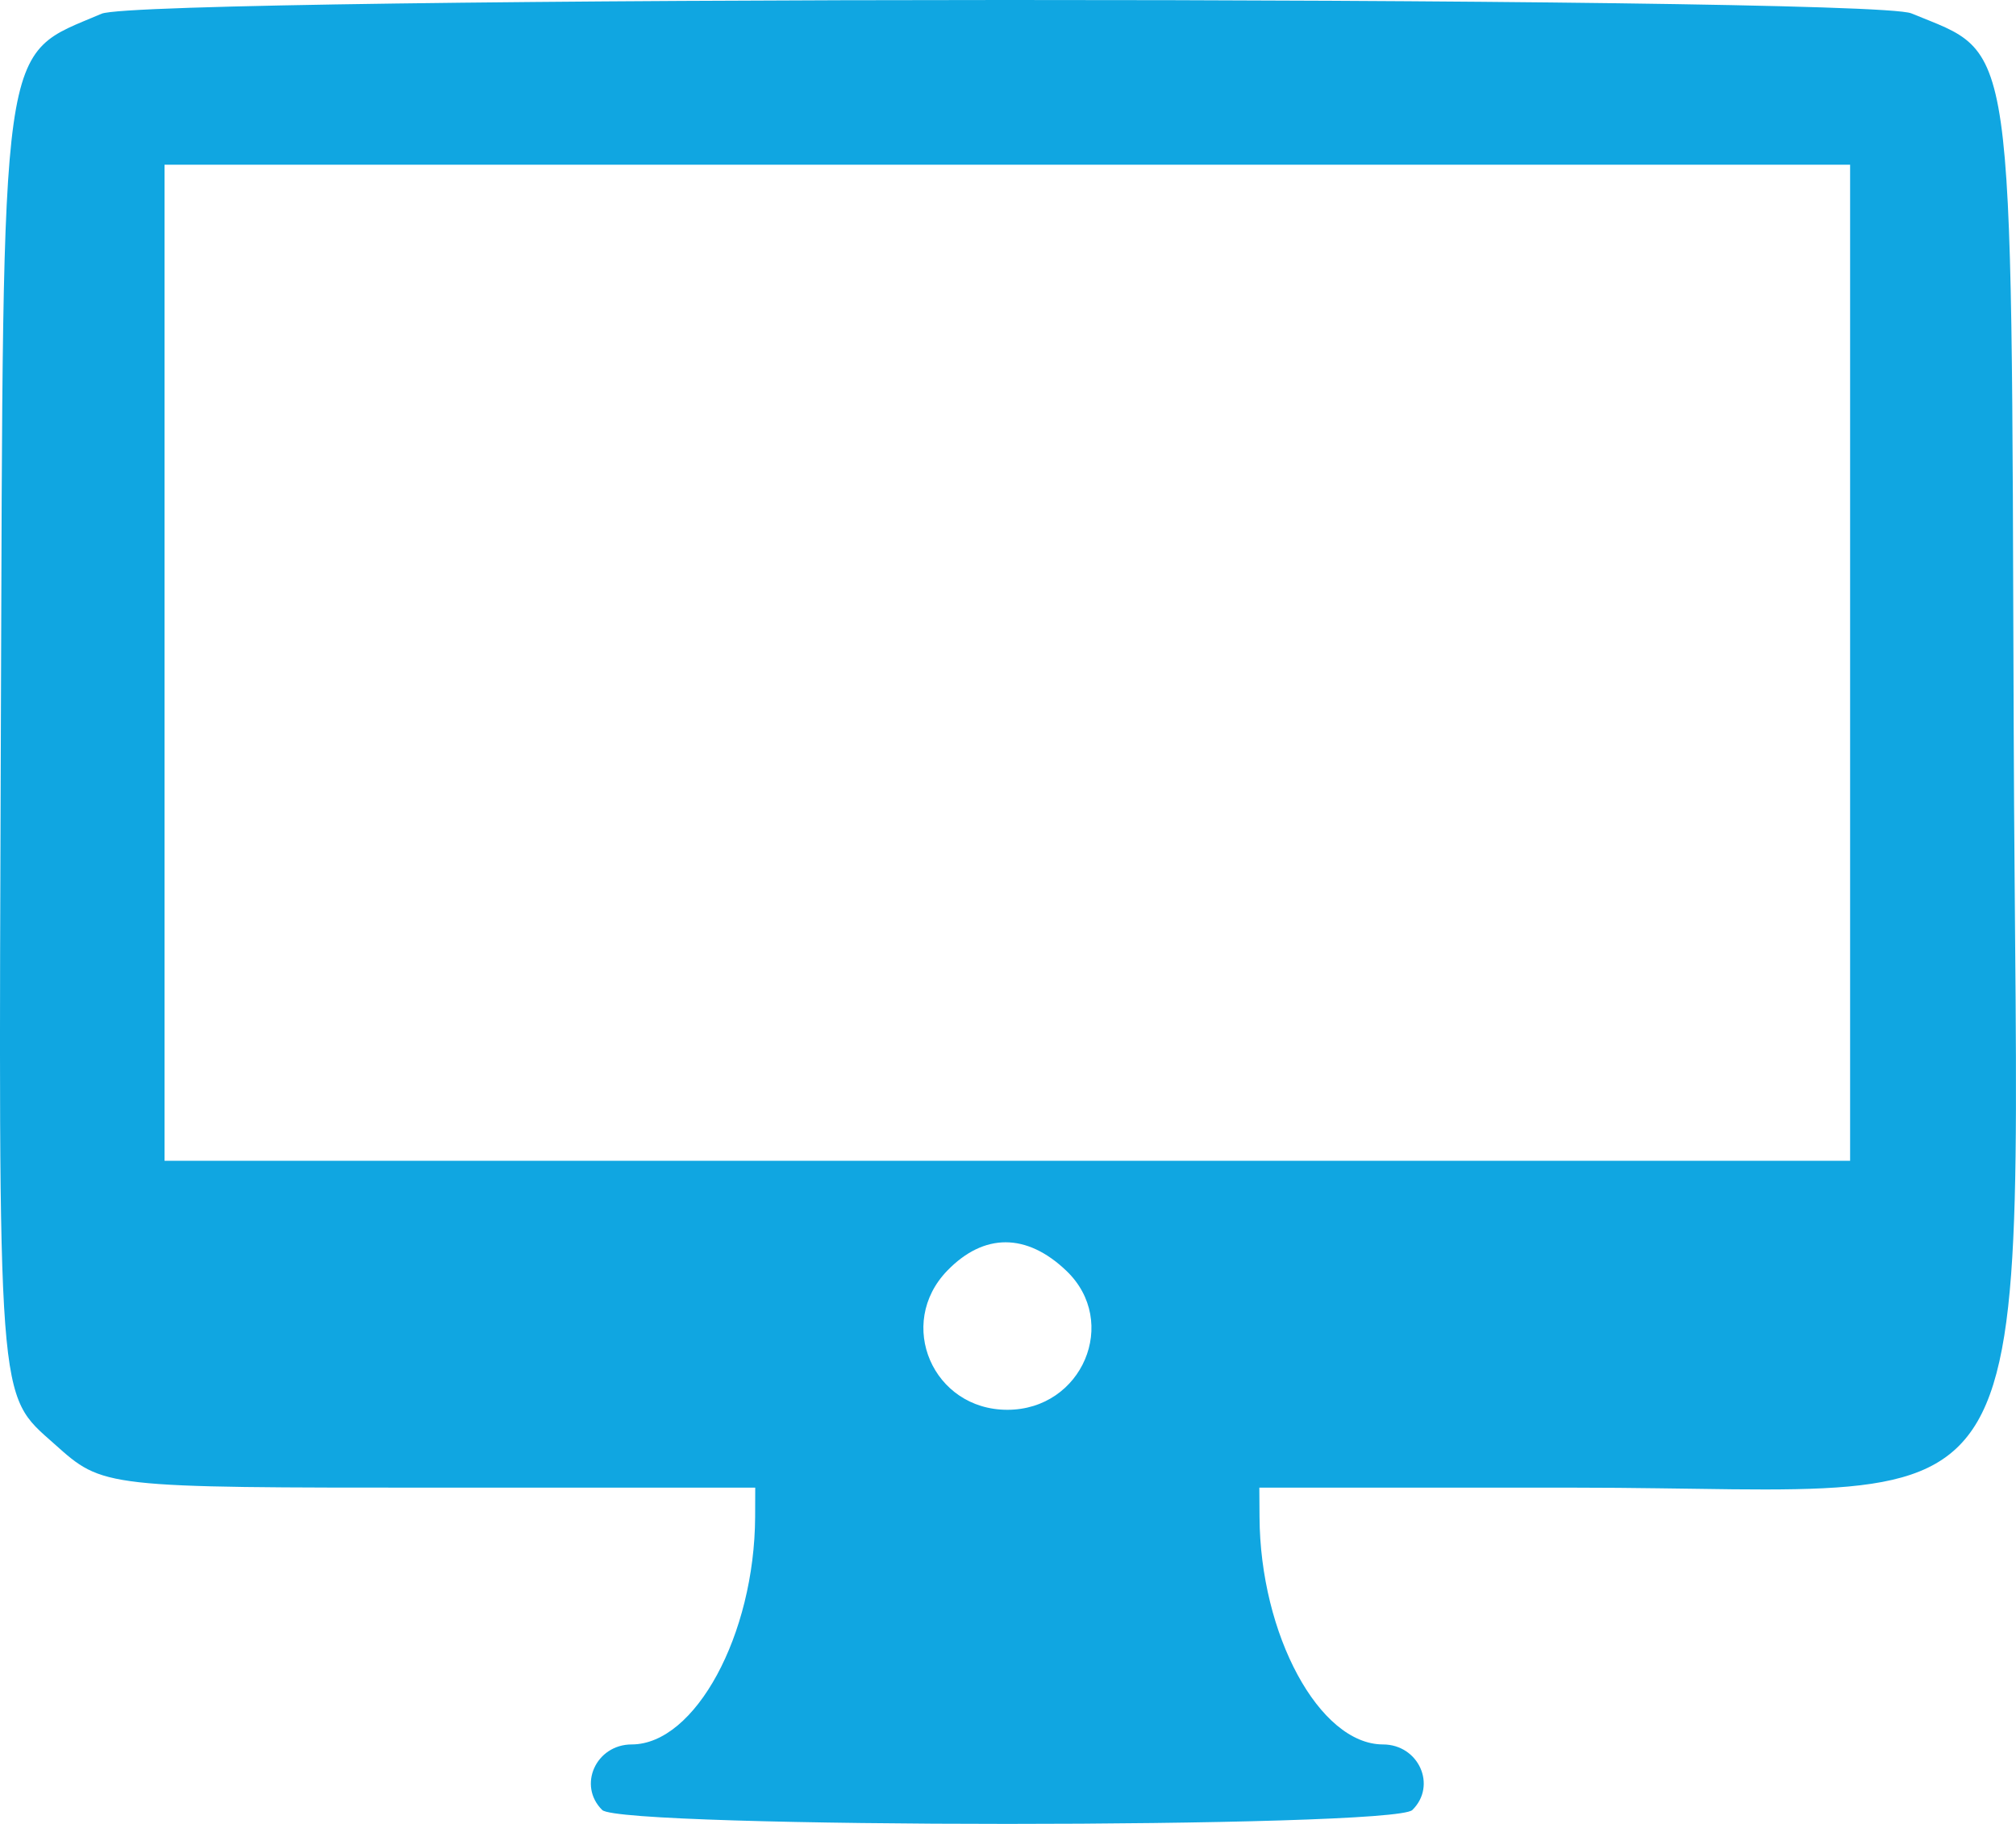 <?xml version="1.0" encoding="UTF-8"?> <svg xmlns="http://www.w3.org/2000/svg" width="21" height="19" viewBox="0 0 21 19" fill="none"><path fill-rule="evenodd" clip-rule="evenodd" d="M1.058 0.143C-0.013 0.602 0.035 0.256 0.009 7.586C-0.016 14.725 -0.032 14.508 0.569 15.044C1.077 15.498 1.065 15.497 4.591 15.497H7.867L7.866 15.801C7.86 17.03 7.242 18.17 6.581 18.172C6.207 18.172 6.015 18.6 6.273 18.855C6.469 19.048 14.517 19.048 14.712 18.855C14.971 18.6 14.778 18.172 14.405 18.172C13.743 18.17 13.126 17.03 13.12 15.801L13.118 15.497H16.395C21.468 15.497 21.007 16.292 20.976 7.586C20.95 0.243 21 0.589 19.909 0.139C19.454 -0.049 1.497 -0.045 1.058 0.143ZM19.272 6.904V12.092H10.493H1.714V6.904V1.716H10.493H19.272V6.904ZM11.108 13.238C11.664 13.769 11.274 14.686 10.493 14.686C9.717 14.686 9.331 13.79 9.868 13.236C10.25 12.842 10.695 12.843 11.108 13.238Z" fill="#10A6E1"></path></svg> 